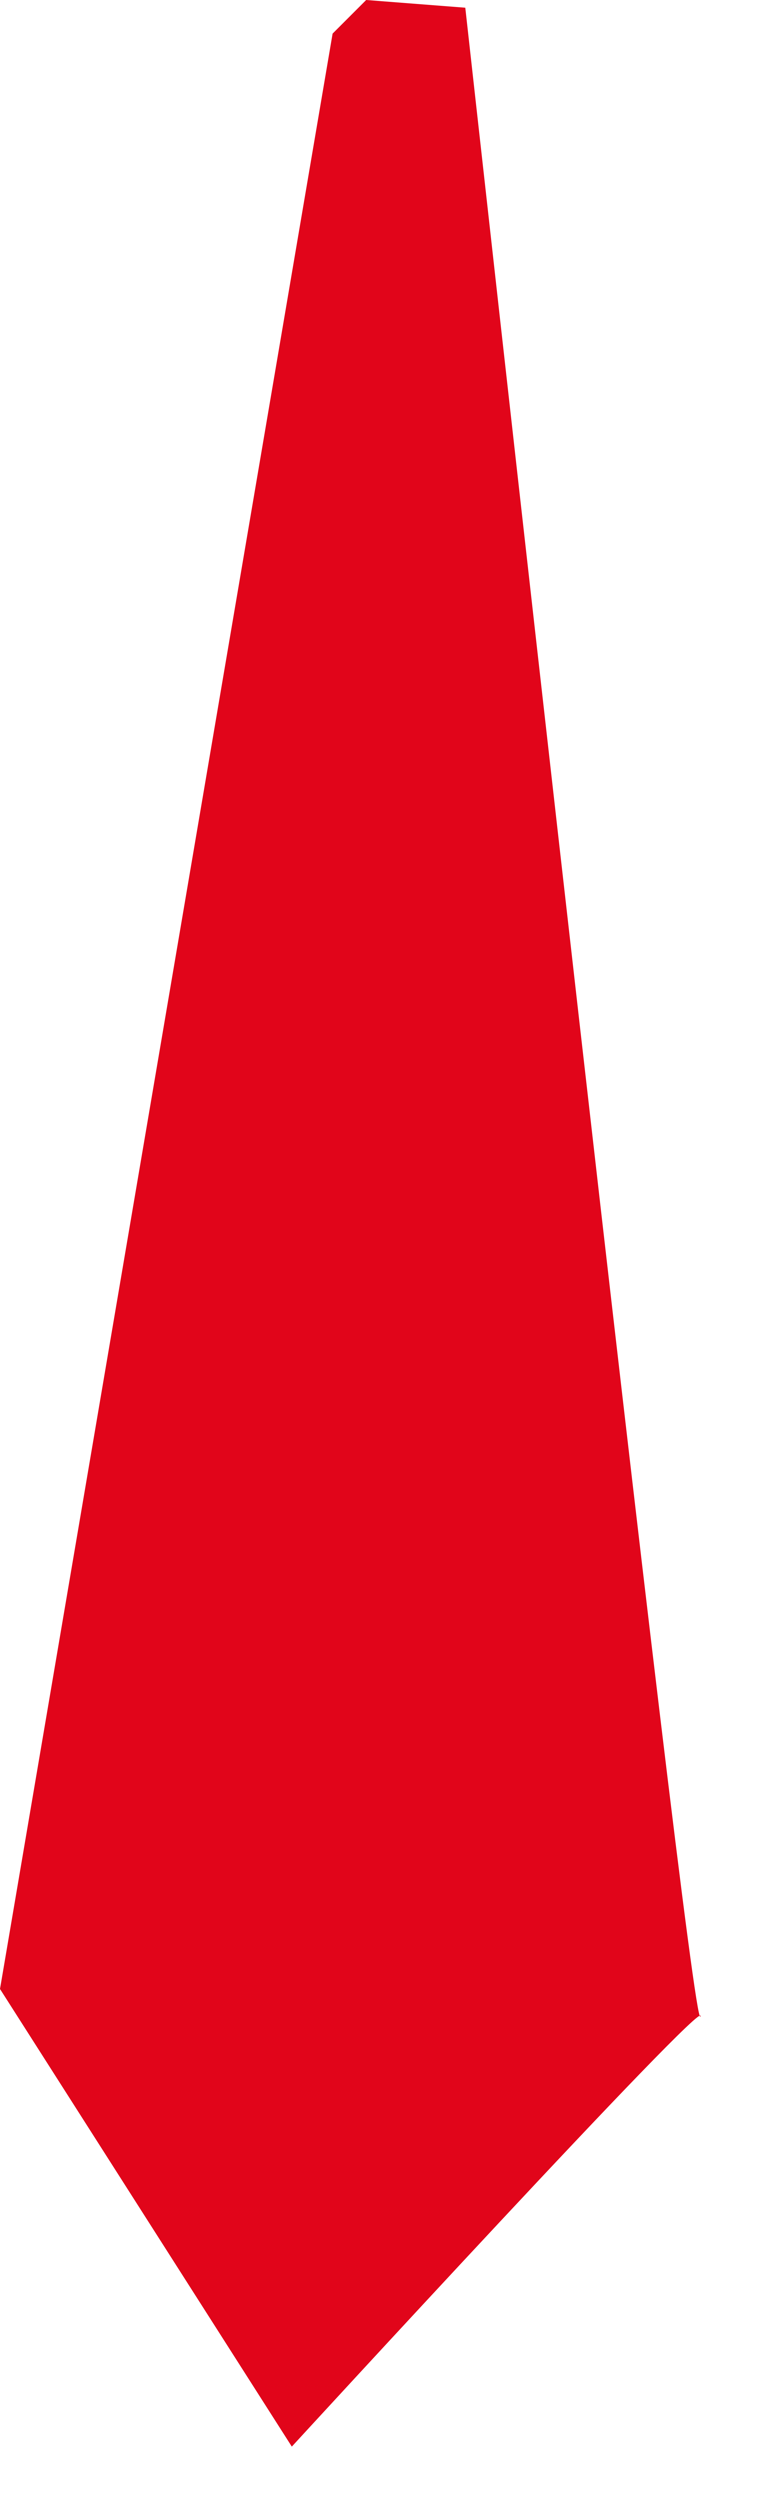 <?xml version="1.0" encoding="utf-8"?>
<svg xmlns="http://www.w3.org/2000/svg" fill="none" height="100%" overflow="visible" preserveAspectRatio="none" style="display: block;" viewBox="0 0 11 36" width="100%">
<path d="M6.708 0.111L5.279 0L4.795 0.484L0 28.642L4.207 35.232C4.207 35.232 10.233 28.674 10.098 29.039C9.963 29.397 6.708 0.111 6.708 0.111Z" fill="#E1051A" id="Vector"/>
</svg>